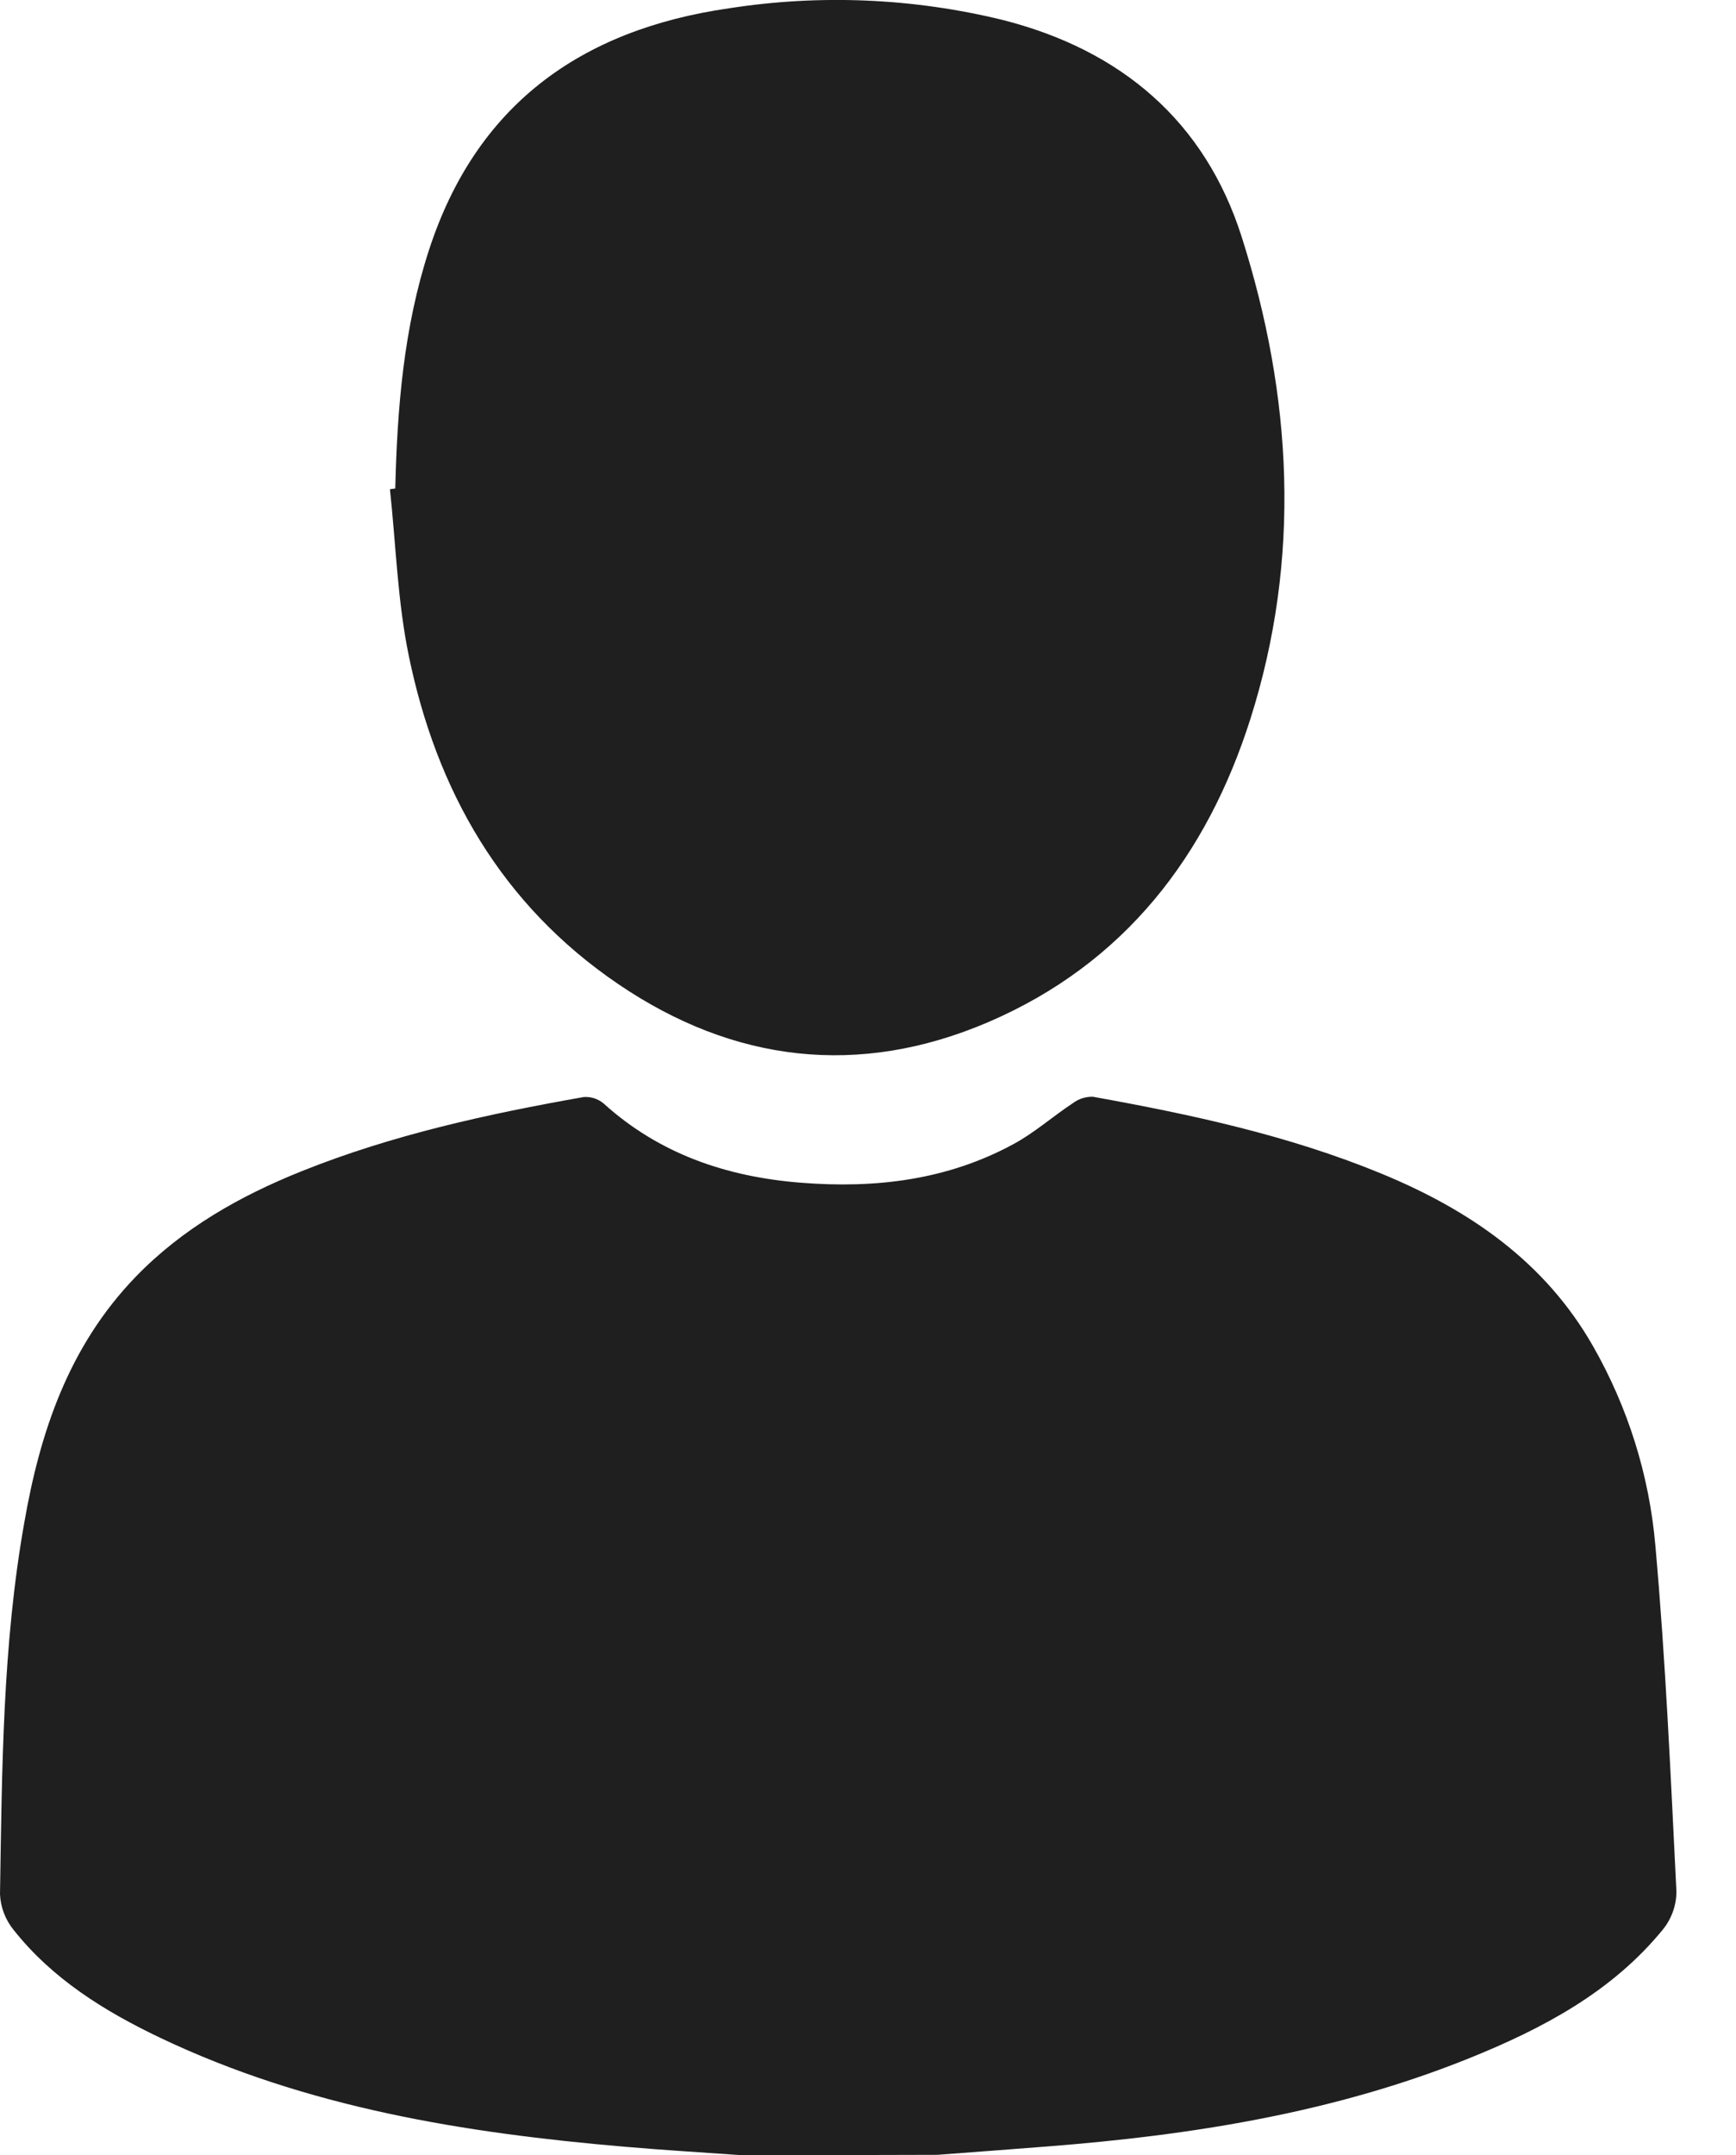 <svg width="29" height="36" viewBox="0 0 29 36" fill="none" xmlns="http://www.w3.org/2000/svg">
<path d="M12.418 36C11.759 35.954 11.1 35.914 10.449 35.858C7.765 35.629 5.126 35.205 2.674 34.036C1.741 33.591 0.871 33.05 0.225 32.232C0.088 32.062 0.009 31.854 0 31.637C0.034 29.564 0.041 27.489 0.405 25.437C0.668 23.918 1.149 22.485 2.265 21.328C3.047 20.519 4.005 19.977 5.043 19.561C6.558 18.954 8.146 18.607 9.749 18.324C9.81 18.319 9.87 18.327 9.928 18.345C9.985 18.364 10.038 18.393 10.084 18.432C11.014 19.273 12.133 19.656 13.379 19.755C14.624 19.854 15.822 19.711 16.928 19.111C17.279 18.922 17.587 18.647 17.921 18.427C18.017 18.354 18.136 18.316 18.257 18.319C19.895 18.614 21.519 18.963 23.062 19.597C24.545 20.206 25.807 21.074 26.61 22.482C27.196 23.508 27.552 24.645 27.653 25.816C27.825 27.739 27.909 29.67 28.005 31.598C28.003 31.827 27.924 32.049 27.779 32.228C26.931 33.268 25.774 33.882 24.547 34.377C22.286 35.289 19.905 35.665 17.484 35.853C16.876 35.901 16.267 35.946 15.66 35.992L12.418 36Z" fill="#1F1F1F"/>
<path d="M6.603 8.159C6.636 6.81 6.744 5.472 7.167 4.174C7.949 1.772 9.679 0.499 12.175 0.139C13.694 -0.098 15.247 -0.033 16.74 0.331C18.741 0.836 20.132 2.038 20.742 3.955C21.587 6.611 21.741 9.325 20.887 12.011C20.165 14.282 18.792 16.094 16.503 17.075C14.347 17.997 12.257 17.746 10.335 16.442C8.374 15.113 7.291 13.201 6.829 10.954C6.641 10.044 6.614 9.101 6.514 8.172L6.603 8.159Z" fill="#1F1F1F"/>
</svg>
